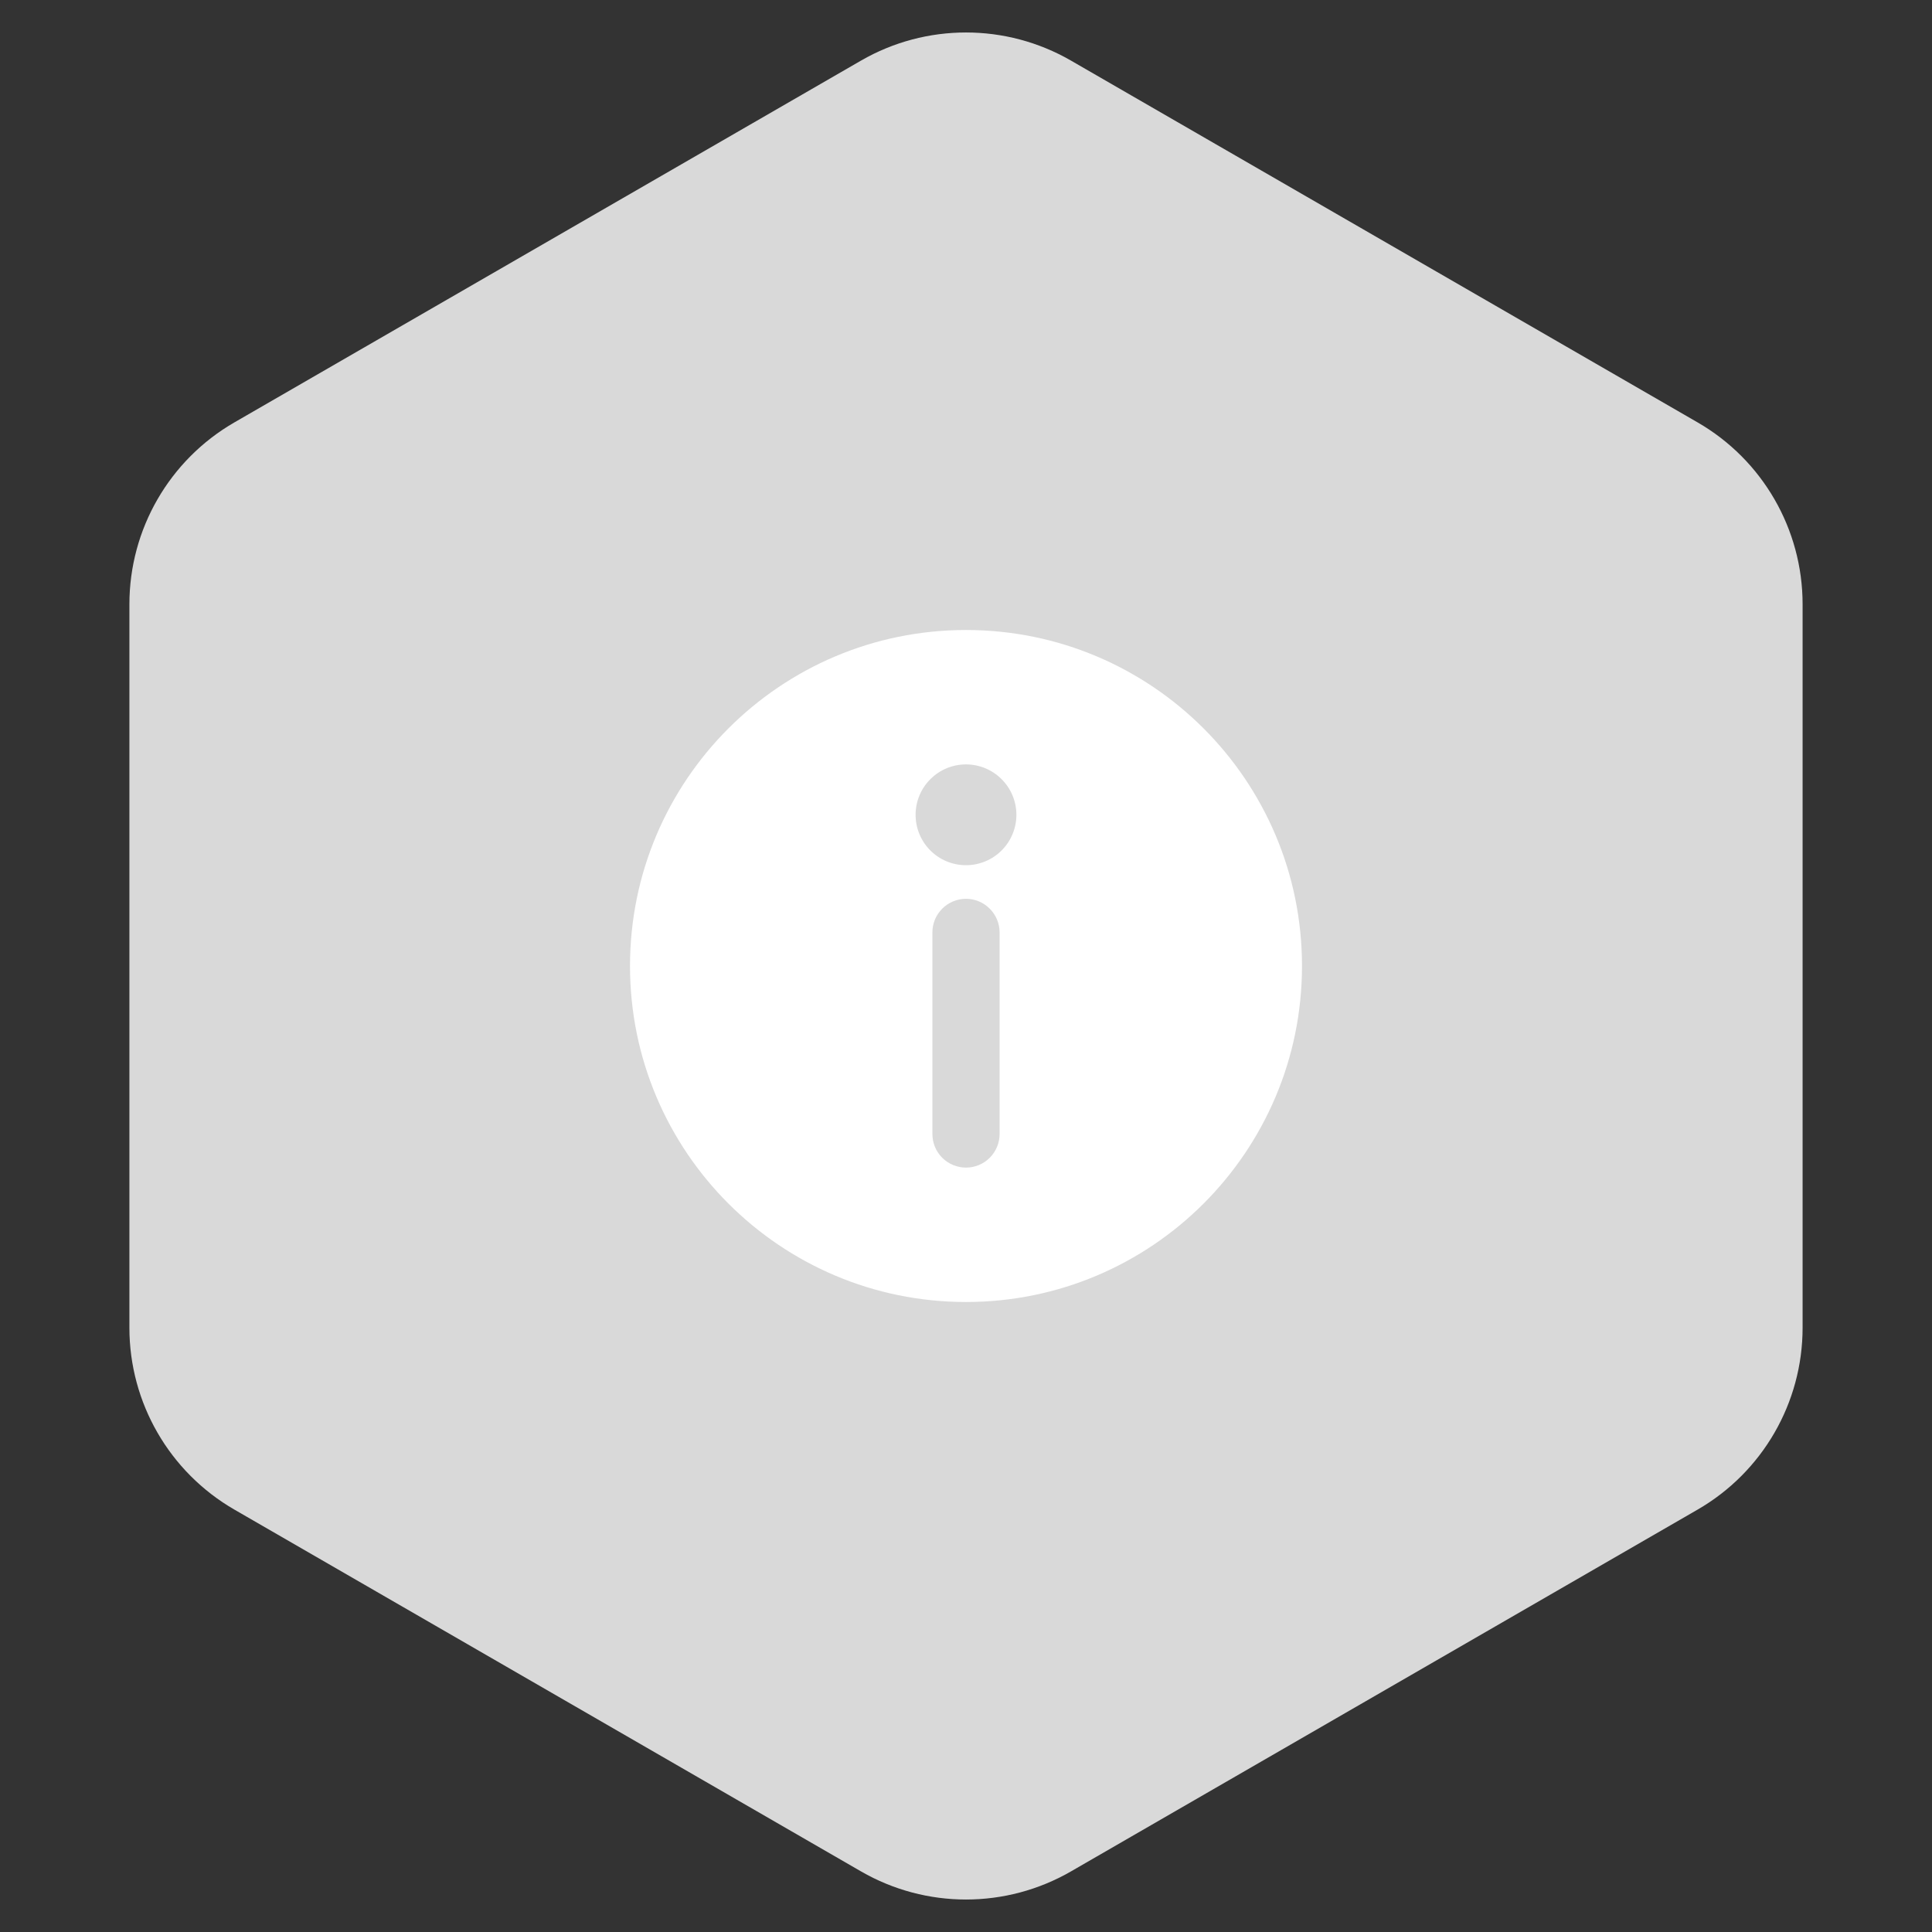 <svg width="46" height="46" viewBox="0 0 46 46" fill="none" xmlns="http://www.w3.org/2000/svg">
<rect x="0" y="0" width="46" height="46" fill="#333333" stroke="none"/>
<path d="M20.5 1.443C22.047 0.55 23.953 0.55 25.5 1.443L40.419 10.057C41.966 10.95 42.919 12.6 42.919 14.387V31.613C42.919 33.4 41.966 35.05 40.419 35.943L25.5 44.557C23.953 45.45 22.047 45.45 20.5 44.557L5.581 35.943C4.034 35.05 3.081 33.4 3.081 31.613V14.387C3.081 12.6 4.034 10.95 5.581 10.057L20.5 1.443Z" fill="#D9D9D9"/>
<path d="M15 23C15 18.582 18.582 15 23 15C27.418 15 31 18.582 31 23C31 27.418 27.418 31 23 31C18.582 31 15 27.418 15 23Z" fill="white"/>
<path d="M23 21.4C23.212 21.4 23.415 21.485 23.565 21.635C23.715 21.785 23.8 21.988 23.8 22.2V27C23.8 27.213 23.715 27.416 23.565 27.566C23.415 27.716 23.212 27.8 23 27.8C22.788 27.8 22.584 27.716 22.434 27.566C22.284 27.416 22.2 27.213 22.2 27V22.2C22.2 21.988 22.284 21.785 22.434 21.635C22.584 21.485 22.788 21.4 23 21.4ZM24.2 19.4C24.2 19.719 24.073 20.024 23.848 20.249C23.623 20.474 23.318 20.6 23 20.6C22.681 20.6 22.376 20.474 22.151 20.249C21.926 20.024 21.8 19.719 21.8 19.4C21.8 19.082 21.926 18.777 22.151 18.552C22.376 18.327 22.681 18.2 23 18.2C23.318 18.2 23.623 18.327 23.848 18.552C24.073 18.777 24.2 19.082 24.2 19.4Z" fill="#D9D9D9"/>
</svg>
